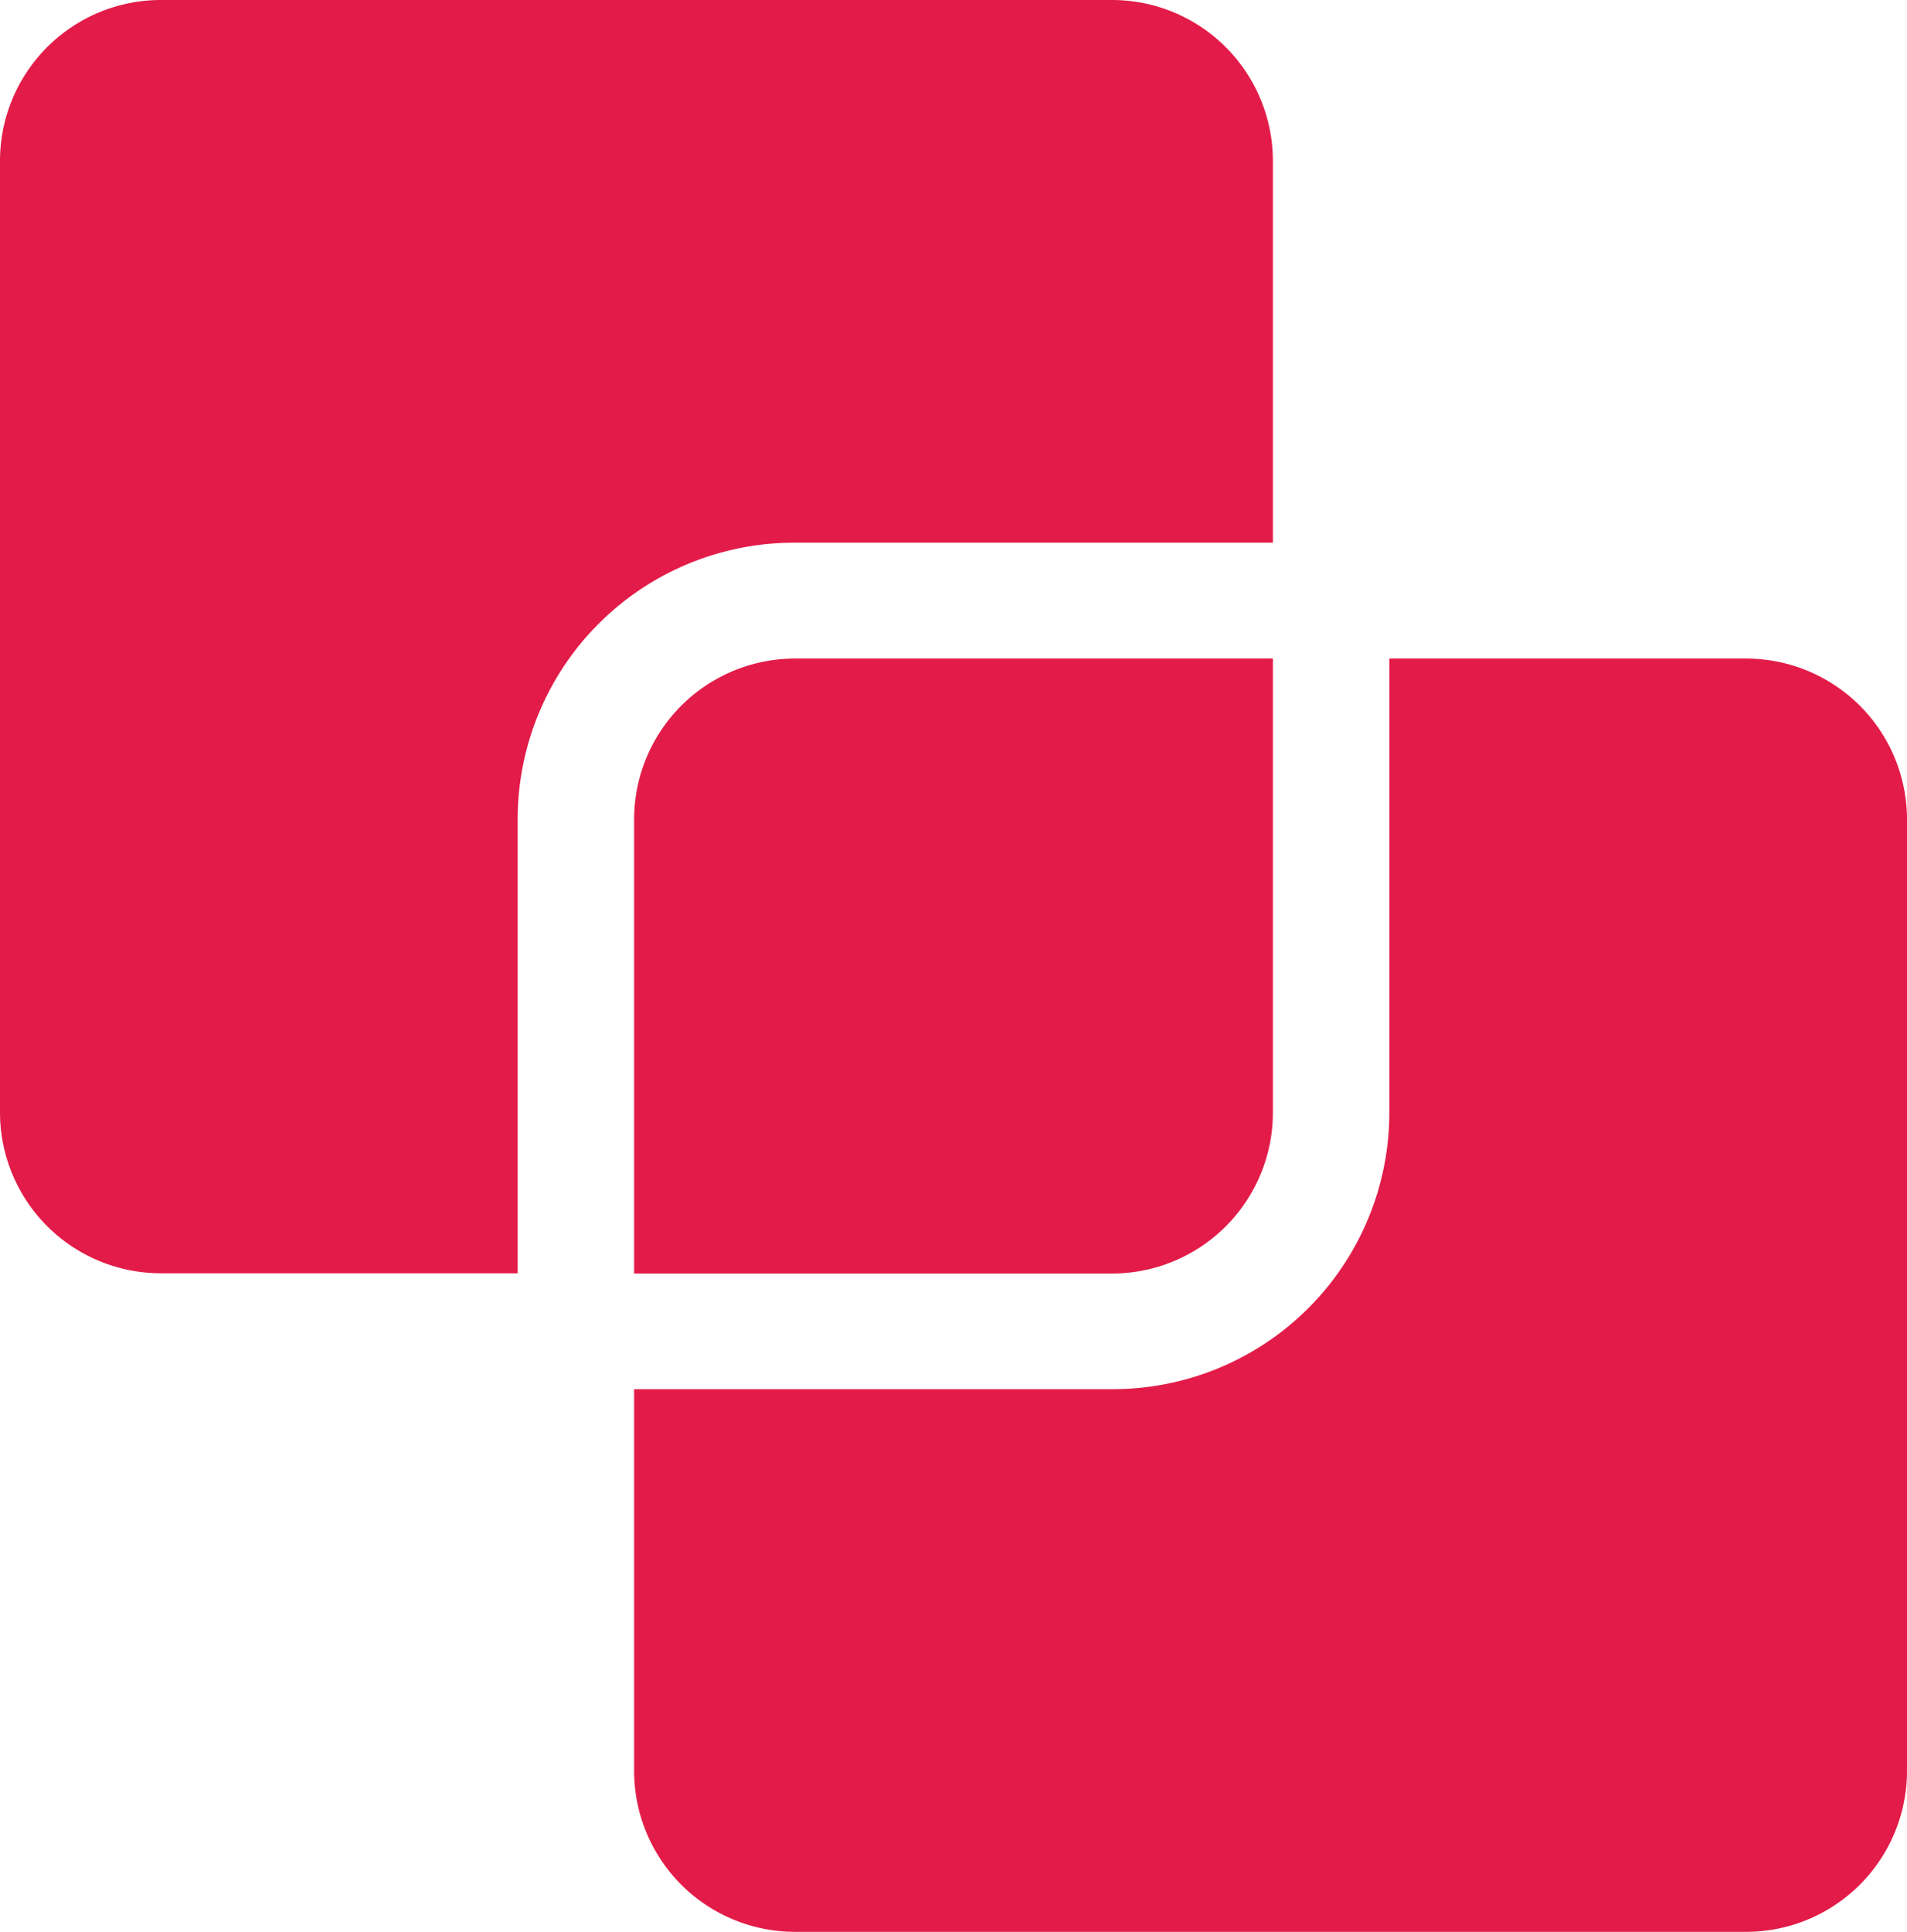 <?xml version="1.0" encoding="UTF-8"?> <svg xmlns="http://www.w3.org/2000/svg" width="125.106" height="126.697" viewBox="0 0 125.106 126.697"><defs><style>.eiD1dfsH1umgcCb{fill:#e31b48}</style></defs><path class="eiD1dfsH1umgcCb" d="M52.158 43.191h31.348v29.773a10.558 10.558 0 0 1-10.558 10.558H41.6V53.75a10.558 10.558 0 0 1 10.558-10.559Z"></path><path class="eiD1dfsH1umgcCb" d="M114.547 43.191H91.145v29.774a18.142 18.142 0 0 1-18.142 18.142H41.6v25.032a10.558 10.558 0 0 0 10.558 10.558h62.39a10.558 10.558 0 0 0 10.558-10.558V53.75a10.558 10.558 0 0 0-10.558-10.559ZM10.558 83.506h23.403V53.732a18.142 18.142 0 0 1 18.142-18.141h31.403V10.558A10.558 10.558 0 0 0 72.948 0h-62.39A10.558 10.558 0 0 0 0 10.558v62.39a10.558 10.558 0 0 0 10.558 10.558Z"></path></svg> 